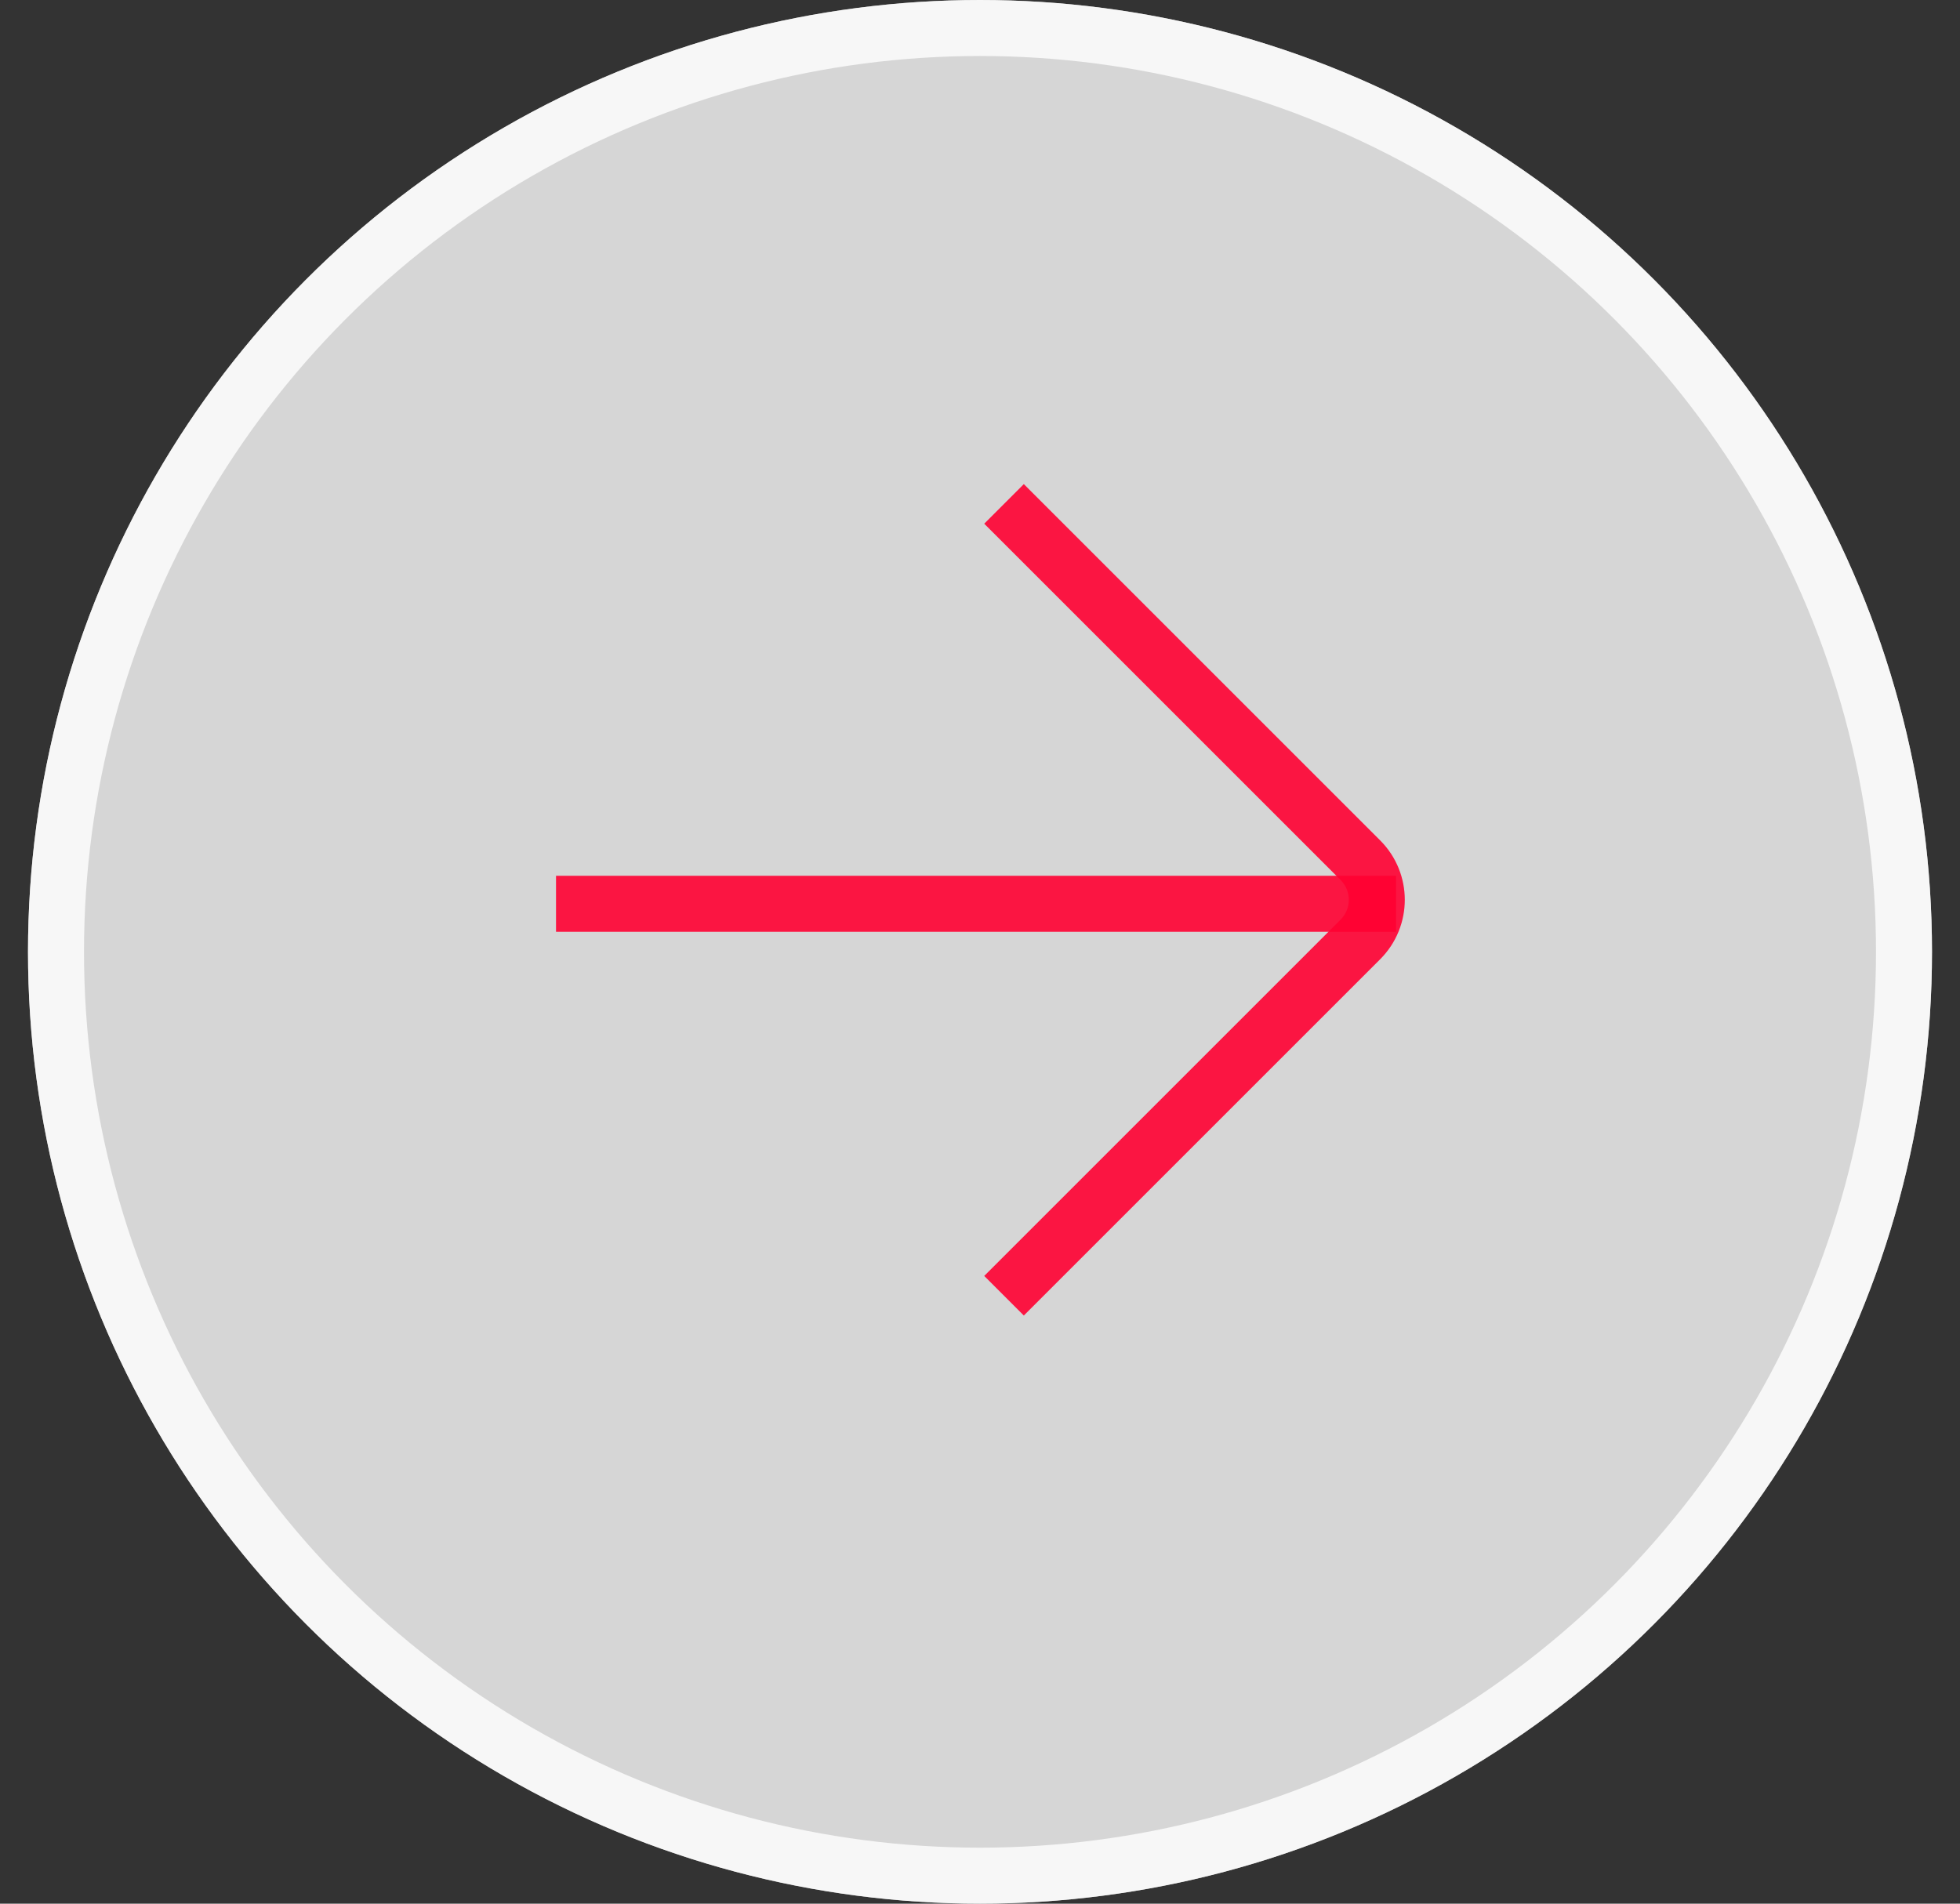<?xml version="1.0" encoding="UTF-8"?> <svg xmlns="http://www.w3.org/2000/svg" width="35" height="34" viewBox="0 0 35 34" fill="none"><rect x="0" y="0" width="35" height="34" fill="#333333" stroke="none"/><circle cx="17.5" cy="17" r="17" fill="white" fill-opacity="0.8"></circle><circle cx="17.5" cy="17" r="16.5" stroke="white" stroke-opacity="0.8"></circle><path opacity="0.9" d="M17.929 23.142L24.293 16.778C24.683 16.388 24.683 15.754 24.293 15.364L17.929 9" stroke="#FF0032"></path><path opacity="0.9" d="M9.929 16.142L24.929 16.142" stroke="#FF0032"></path></svg> 